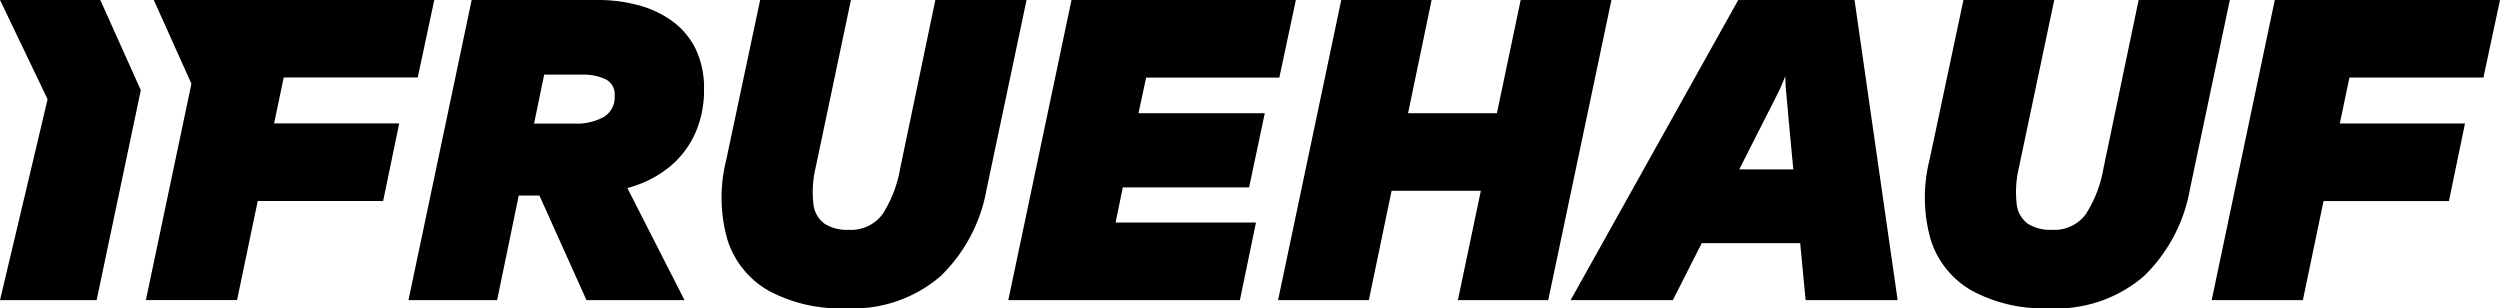 <svg xmlns="http://www.w3.org/2000/svg" xmlns:xlink="http://www.w3.org/1999/xlink" id="Group_81" data-name="Group 81" width="108.864" height="13.424" viewBox="0 0 108.864 13.424"><defs><clipPath id="clip-path"><rect id="Rectangle_42" data-name="Rectangle 42" width="108.864" height="13.424"></rect></clipPath></defs><g id="Group_80" data-name="Group 80" transform="translate(0 0)" clip-path="url(#clip-path)"><path id="Path_101" data-name="Path 101" d="M143.49,3.249h1.662a2.271,2.271,0,0,1,1.007.2.729.729,0,0,1,.4.719,1,1,0,0,1-.471.924,2.44,2.44,0,0,1-1.284.289h-1.755ZM140.332,0,137.58,13.07h3.86l.942-4.556h.9l2.05,4.556H149.6l-2.488-4.881c.076-.021.152-.043.226-.067a4.77,4.77,0,0,0,1.681-.915,4,4,0,0,0,1.062-1.438,4.591,4.591,0,0,0,.369-1.867,3.915,3.915,0,0,0-.379-1.8A3.312,3.312,0,0,0,149.04.9a4.48,4.48,0,0,0-1.478-.682A6.746,6.746,0,0,0,145.854,0Z" transform="translate(-119.793 0)"></path><path id="Path_102" data-name="Path 102" d="M252.377,0l-1.533,7.338a5.348,5.348,0,0,1-.767,1.988,1.709,1.709,0,0,1-1.487.681,1.821,1.821,0,0,1-1.034-.261,1.222,1.222,0,0,1-.489-.859,4.6,4.6,0,0,1,.1-1.606L248.7,0h-3.953l-1.477,6.964a6.7,6.7,0,0,0,.055,3.482,3.9,3.9,0,0,0,1.792,2.213,6.56,6.56,0,0,0,3.343.765,5.85,5.85,0,0,0,4.146-1.4,6.938,6.938,0,0,0,2-3.771L256.348,0Z" transform="translate(-211.646 0)"></path><path id="Path_103" data-name="Path 103" d="M342.367,0l-2.752,13.07H349.7l.7-3.379h-6.113l.314-1.531h5.5l.683-3.23h-5.5l.333-1.55h5.8L352.137,0Z" transform="translate(-295.708 0)"></path><path id="Path_104" data-name="Path 104" d="M441.035,0,440,4.929h-3.869L437.156,0h-3.934L430.47,13.07h3.952l.992-4.761H439.3l-1,4.761h3.934L444.987,0Z" transform="translate(-374.816 0)"></path><path id="Path_105" data-name="Path 105" d="M537.554,5.06q.3-.579.5-.99a7.6,7.6,0,0,0,.333-.765,8.287,8.287,0,0,0,.046.831q.046.458.1,1.111l.2,2.129H536.38ZM536.336,0l-7.3,13.07h4.451l1.26-2.483h4.287l.235,2.483h4.008L541.4,0Z" transform="translate(-460.643 0)"></path><path id="Path_106" data-name="Path 106" d="M657.658,0l-1.533,7.338a5.347,5.347,0,0,1-.767,1.988,1.708,1.708,0,0,1-1.486.681,1.821,1.821,0,0,1-1.035-.261,1.221,1.221,0,0,1-.489-.859,4.6,4.6,0,0,1,.1-1.606L653.983,0H650.03l-1.478,6.964a6.7,6.7,0,0,0,.055,3.482,3.9,3.9,0,0,0,1.792,2.213,6.561,6.561,0,0,0,3.343.765,5.851,5.851,0,0,0,4.147-1.4,6.938,6.938,0,0,0,2-3.771L661.629,0Z" transform="translate(-564.53 0)"></path><path id="Path_107" data-name="Path 107" d="M747.648,0,744.9,13.07h3.971l.9-4.315h5.46l.7-3.379H750.48l.418-2h5.836L757.455,0Z" transform="translate(-648.591 0)"></path><path id="Path_108" data-name="Path 108" d="M49.479,0l1.64,3.649-1.984,9.42h3.971l.9-4.313h5.461l.7-3.38H54.719l.419-2h5.836L61.694,0Z" transform="translate(-42.783 -0.002)"></path><path id="Path_109" data-name="Path 109" d="M0,0,2.073,4.325,0,13.072H4.208L6.132,3.93,4.367,0Z" transform="translate(0 -0.002)"></path></g></svg>